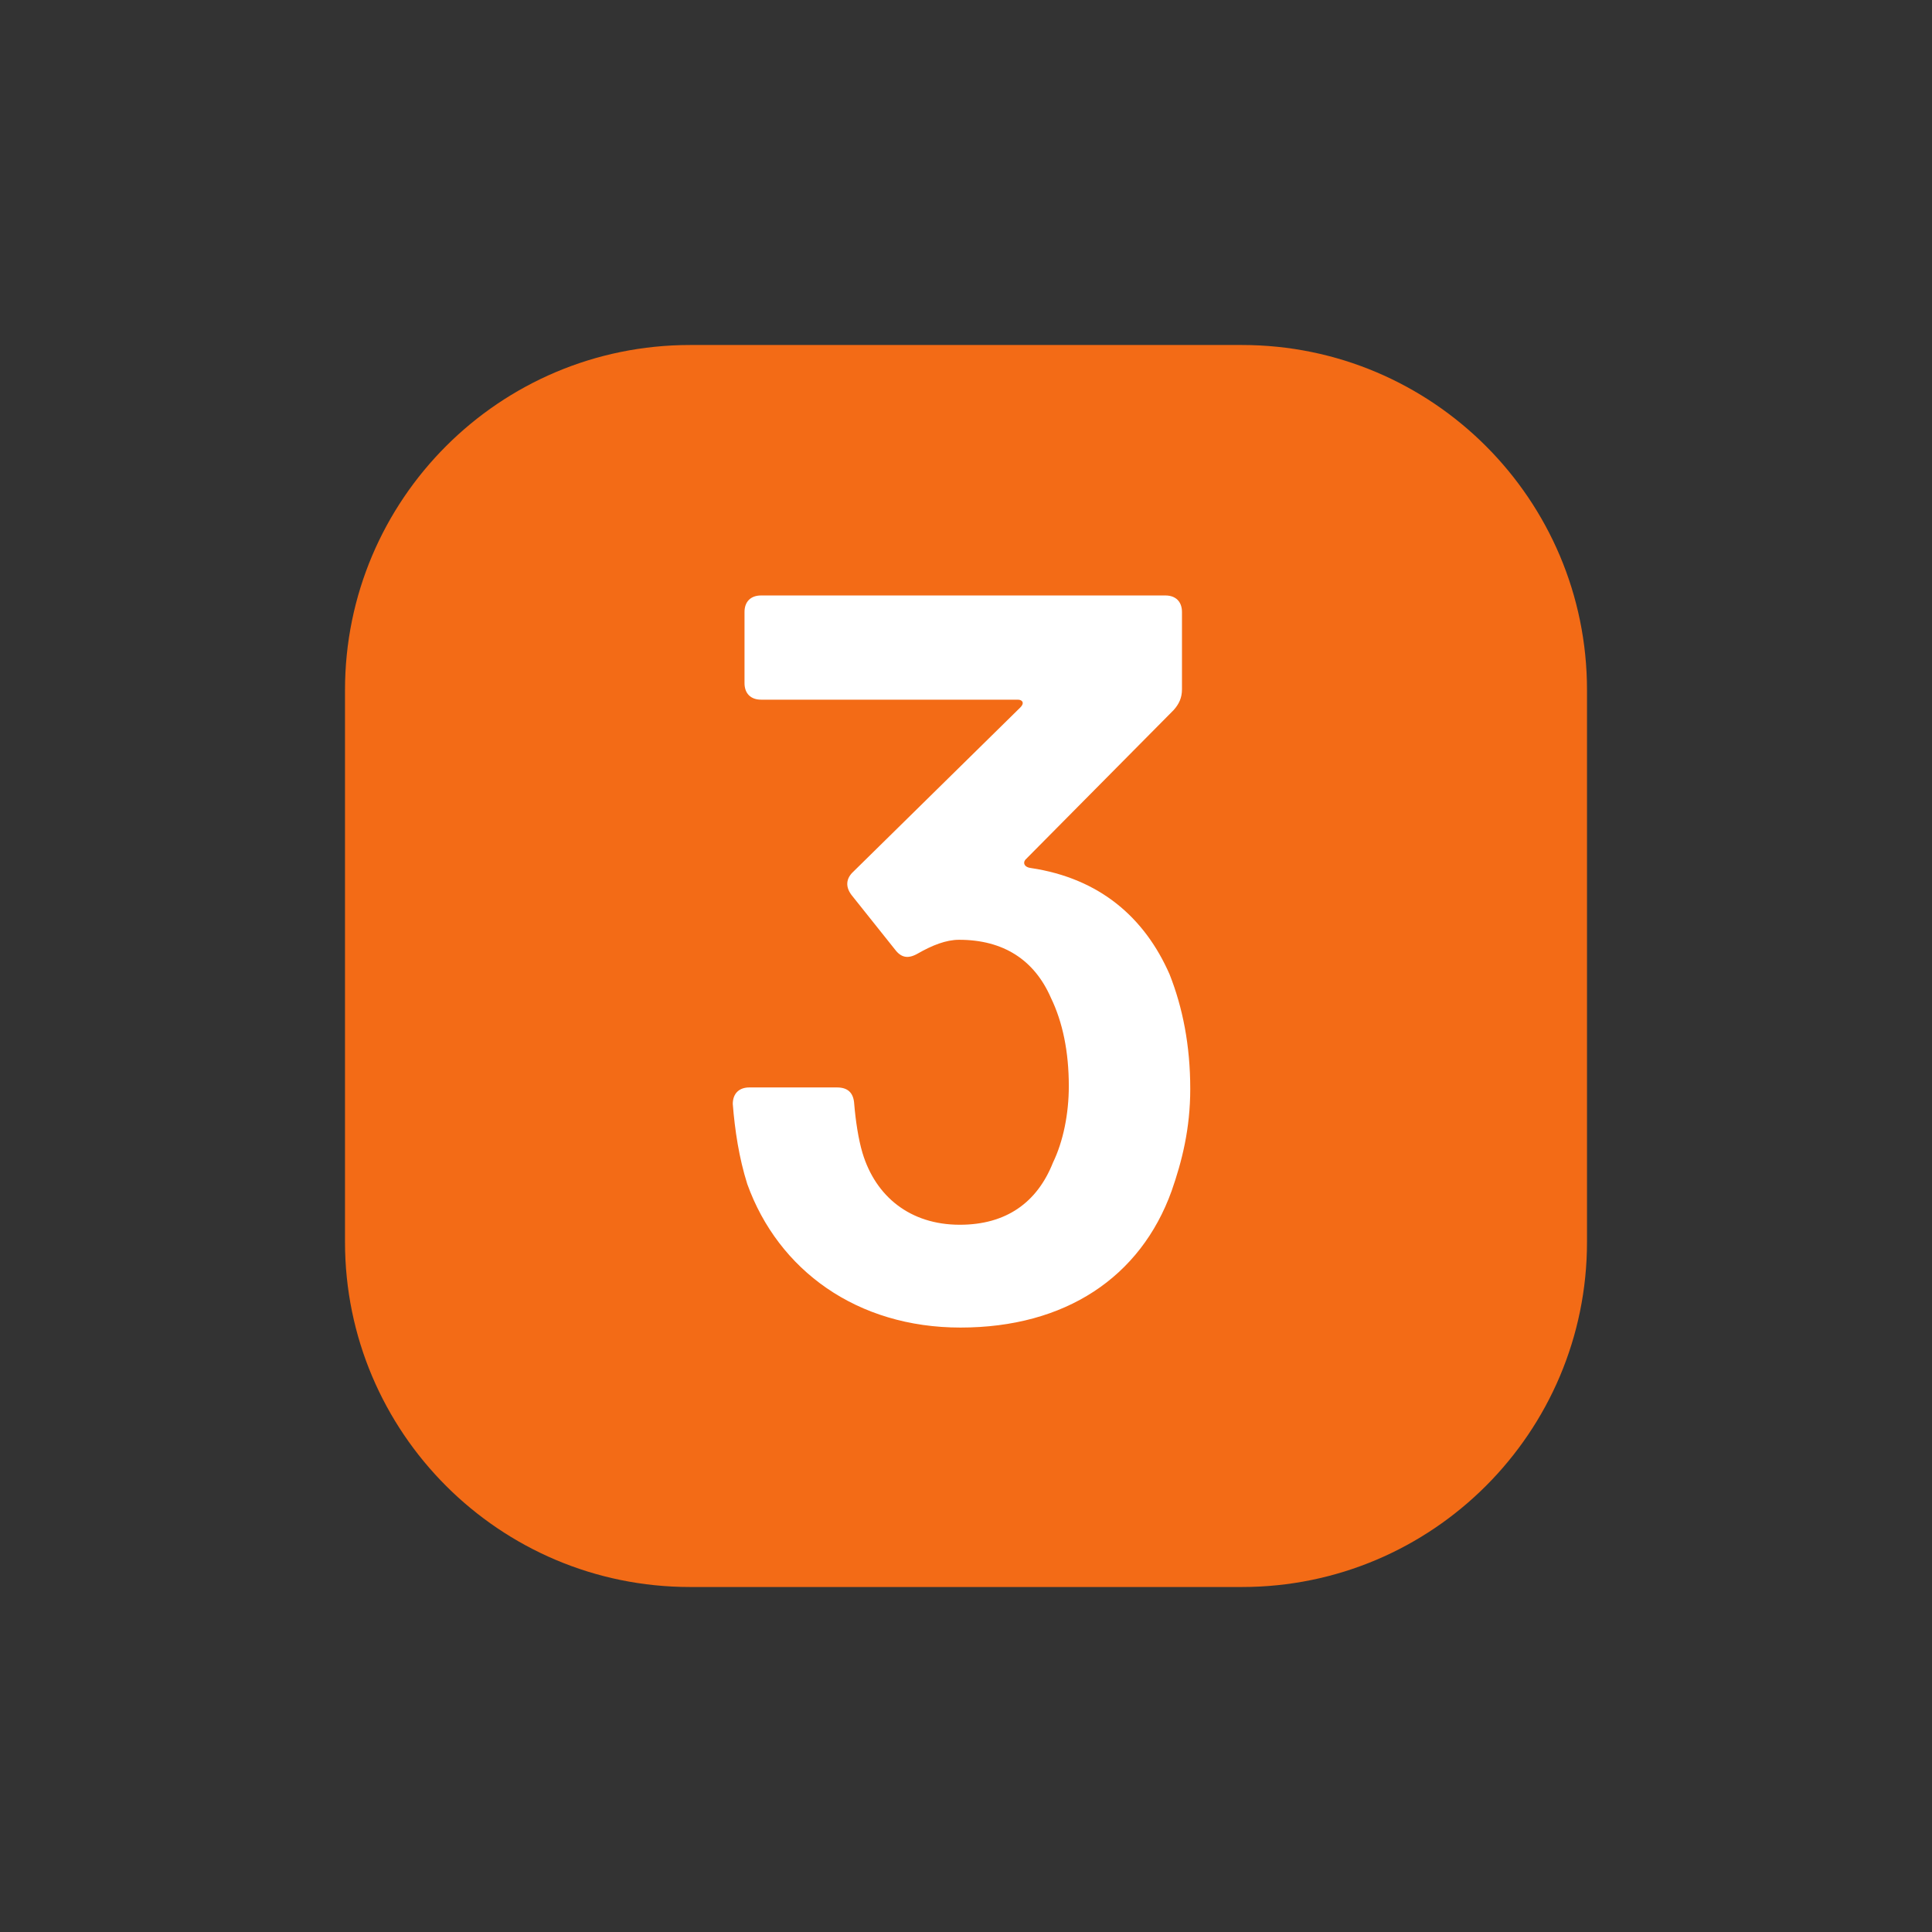 <?xml version="1.0" encoding="utf-8"?>
<!-- Generator: Adobe Illustrator 26.0.1, SVG Export Plug-In . SVG Version: 6.00 Build 0)  -->
<svg version="1.1" id="图层_1" xmlns="http://www.w3.org/2000/svg" xmlns:xlink="http://www.w3.org/1999/xlink" x="0px" y="0px"
	 viewBox="0 0 28 28" style="enable-background:new 0 0 28 28;" xml:space="preserve">
<rect x="0" y="0" width="28" height="28" fill="#333333" stroke="none"/>
<style type="text/css">
	.st0{fill-rule:evenodd;clip-rule:evenodd;fill:#F36B16;}
	.st1{fill:none;}
	.st2{enable-background:new    ;}
	.st3{fill:#FFFFFF;}
</style>
<path class="st0" d="M10,5h8c2.76,0,5,2.24,5,5v8c0,2.76-2.24,5-5,5h-8c-2.76,0-5-2.24-5-5v-8C5,7.24,7.24,5,10,5z"/>
<rect x="4.73" y="2.38" class="st1" width="17.56" height="15.66"/>
<g class="st2">
	<path class="st3" d="M17.25,15.78c0,0.58-0.12,1.05-0.27,1.48c-0.45,1.25-1.54,1.98-3.06,1.98c-1.5,0-2.64-0.83-3.09-2.08
		c-0.12-0.38-0.18-0.78-0.21-1.16c0-0.15,0.09-0.24,0.24-0.24h1.27c0.15,0,0.24,0.07,0.25,0.24c0.02,0.24,0.06,0.51,0.12,0.71
		c0.19,0.63,0.69,1.04,1.41,1.04c0.67,0,1.12-0.32,1.35-0.9c0.15-0.31,0.23-0.71,0.23-1.11c0-0.5-0.09-0.93-0.26-1.28
		c-0.24-0.55-0.69-0.84-1.33-0.84c-0.19,0-0.39,0.08-0.6,0.2c-0.14,0.08-0.24,0.06-0.33-0.06l-0.63-0.79
		c-0.09-0.12-0.08-0.24,0.03-0.34l2.42-2.38c0.06-0.06,0.03-0.11-0.04-0.11h-3.72c-0.15,0-0.24-0.09-0.24-0.24V8.87
		c0-0.15,0.09-0.24,0.24-0.24h5.86c0.15,0,0.24,0.09,0.24,0.24v1.12c0,0.12-0.04,0.21-0.12,0.3l-2.15,2.17
		c-0.04,0.05-0.01,0.11,0.08,0.12c1,0.15,1.65,0.72,2.01,1.54C17.14,14.6,17.25,15.15,17.25,15.78z"/>
</g>
</svg>
